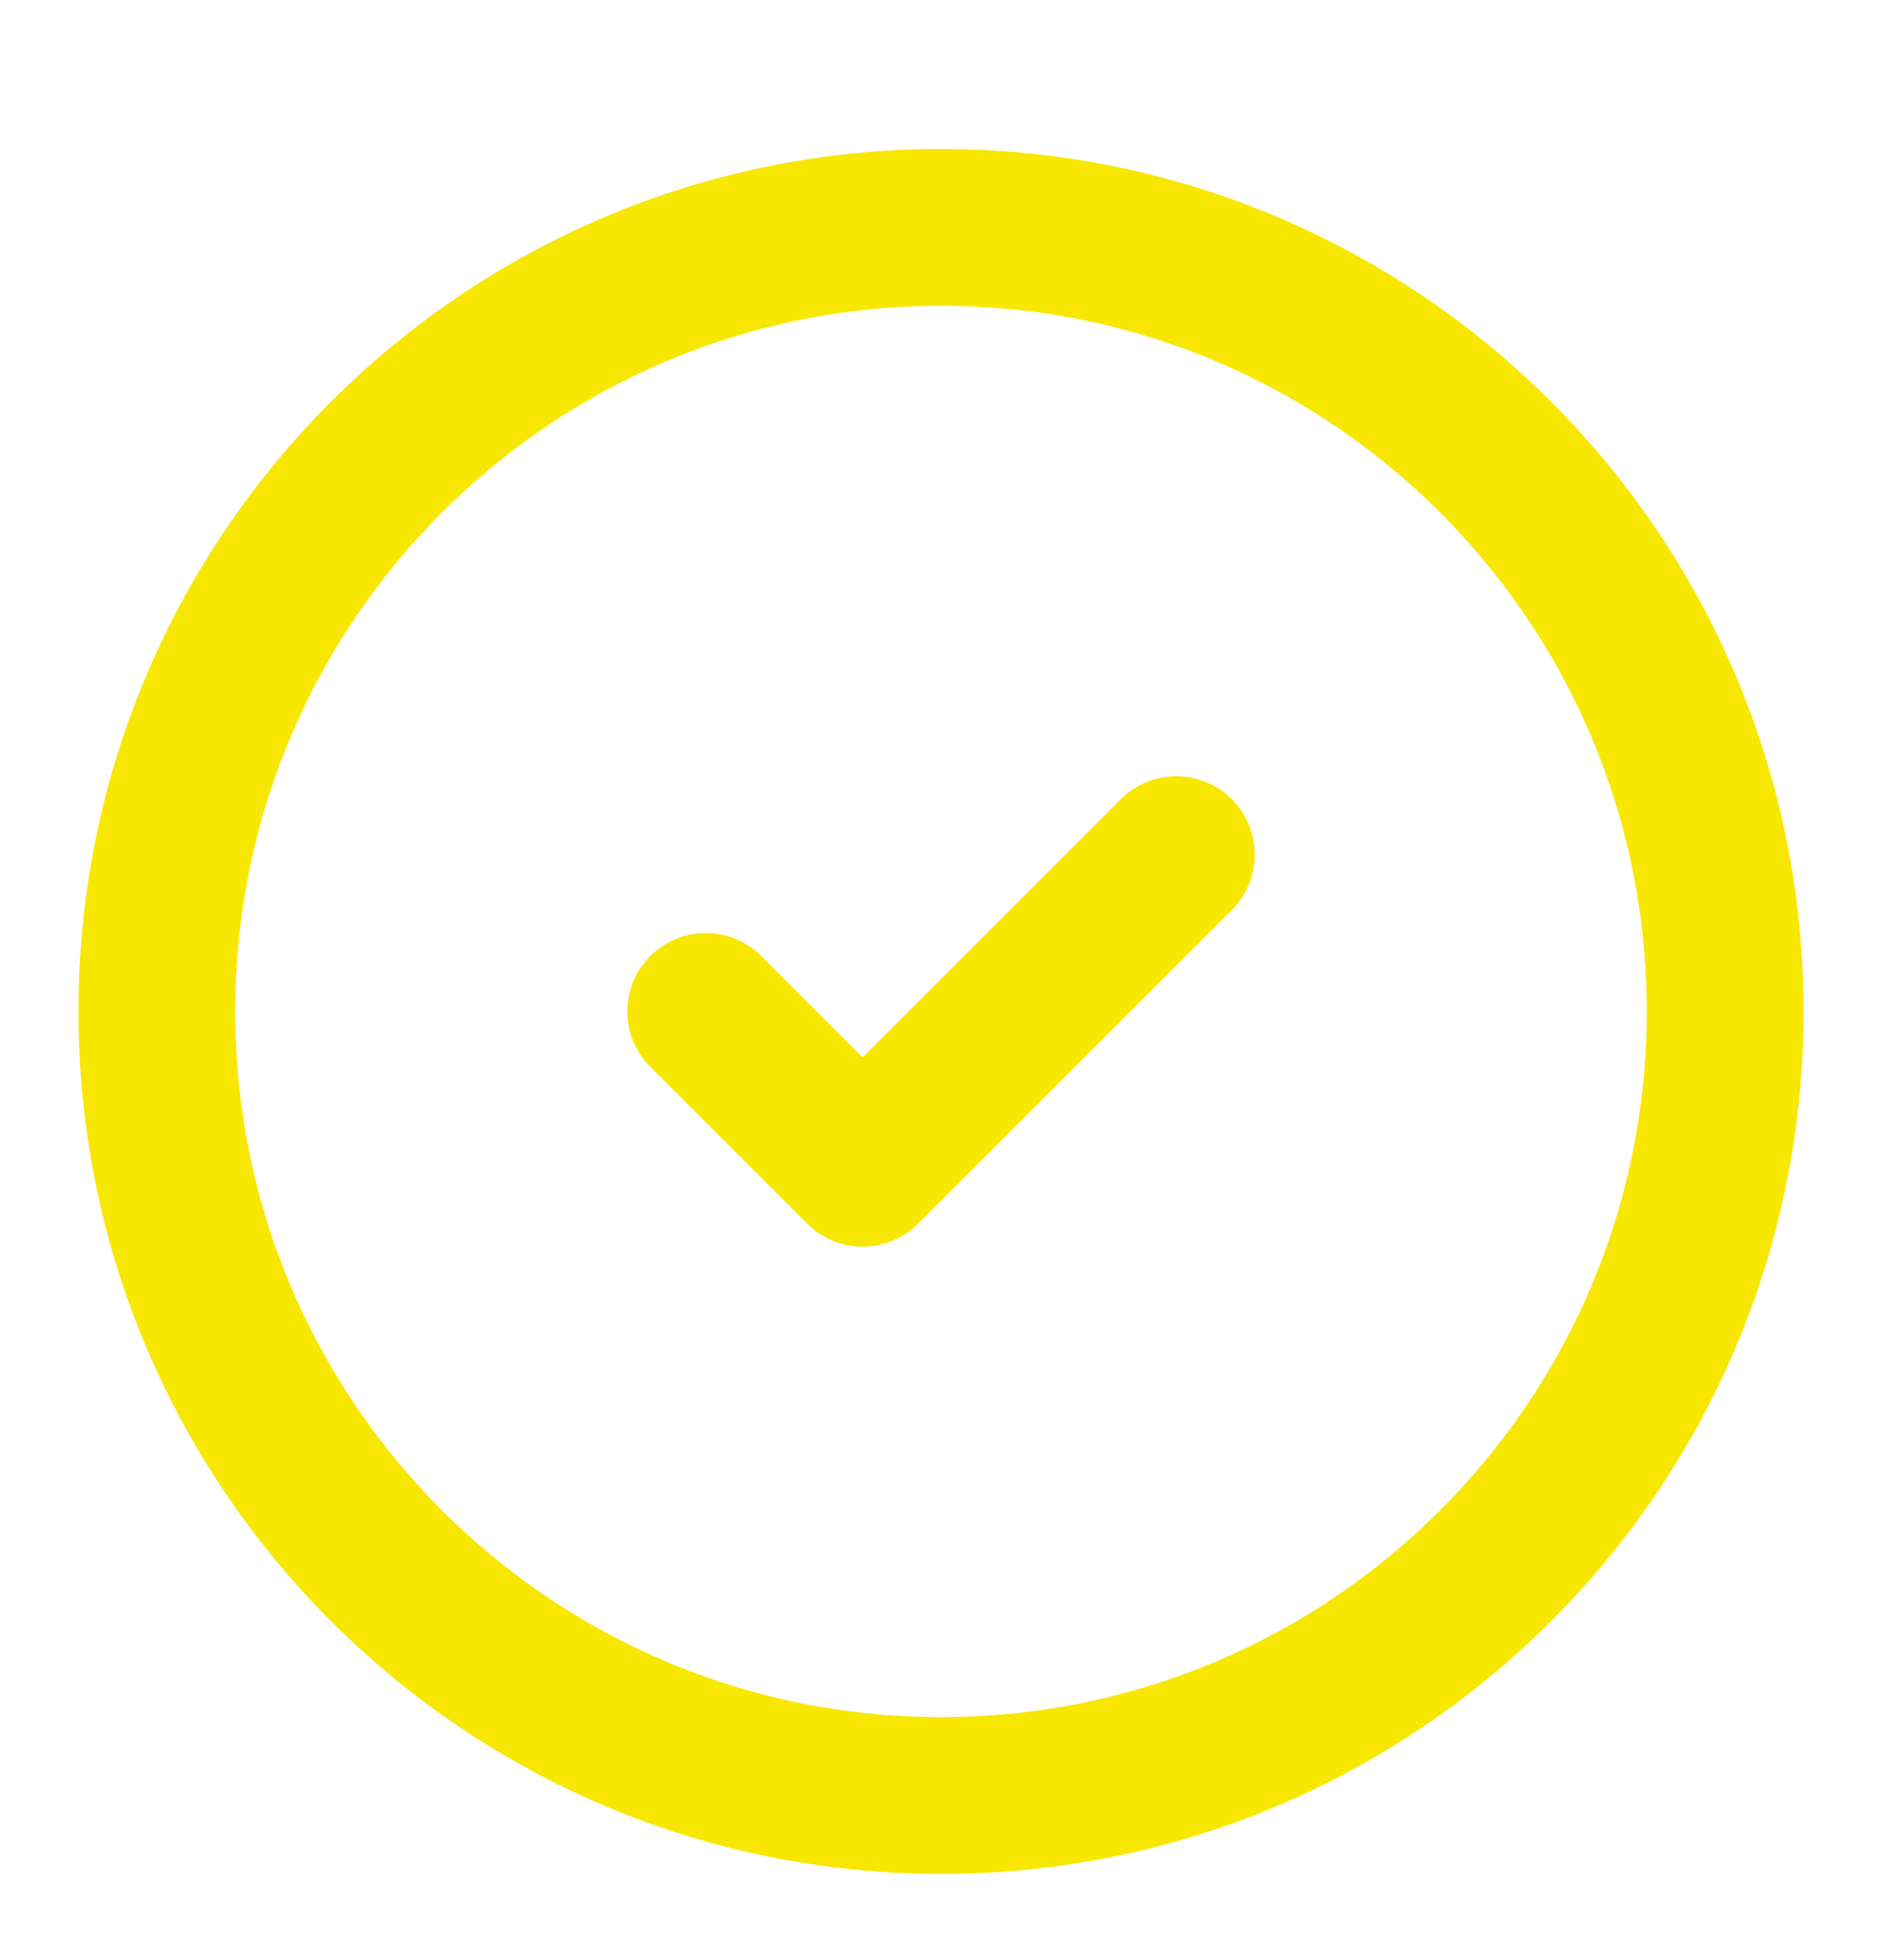 <svg width="24" height="25" viewBox="0 0 24 25" fill="none" xmlns="http://www.w3.org/2000/svg">
<path d="M9 12.9L11 14.9L15 10.9M12 22.9C17.523 22.9 22 18.423 22 12.9C22 7.377 17.523 2.9 12 2.9C6.477 2.9 2 7.377 2 12.9C2 18.423 6.477 22.9 12 22.9Z" stroke="#F8E700" stroke-width="2" stroke-linecap="round" stroke-linejoin="round"/>
</svg>
